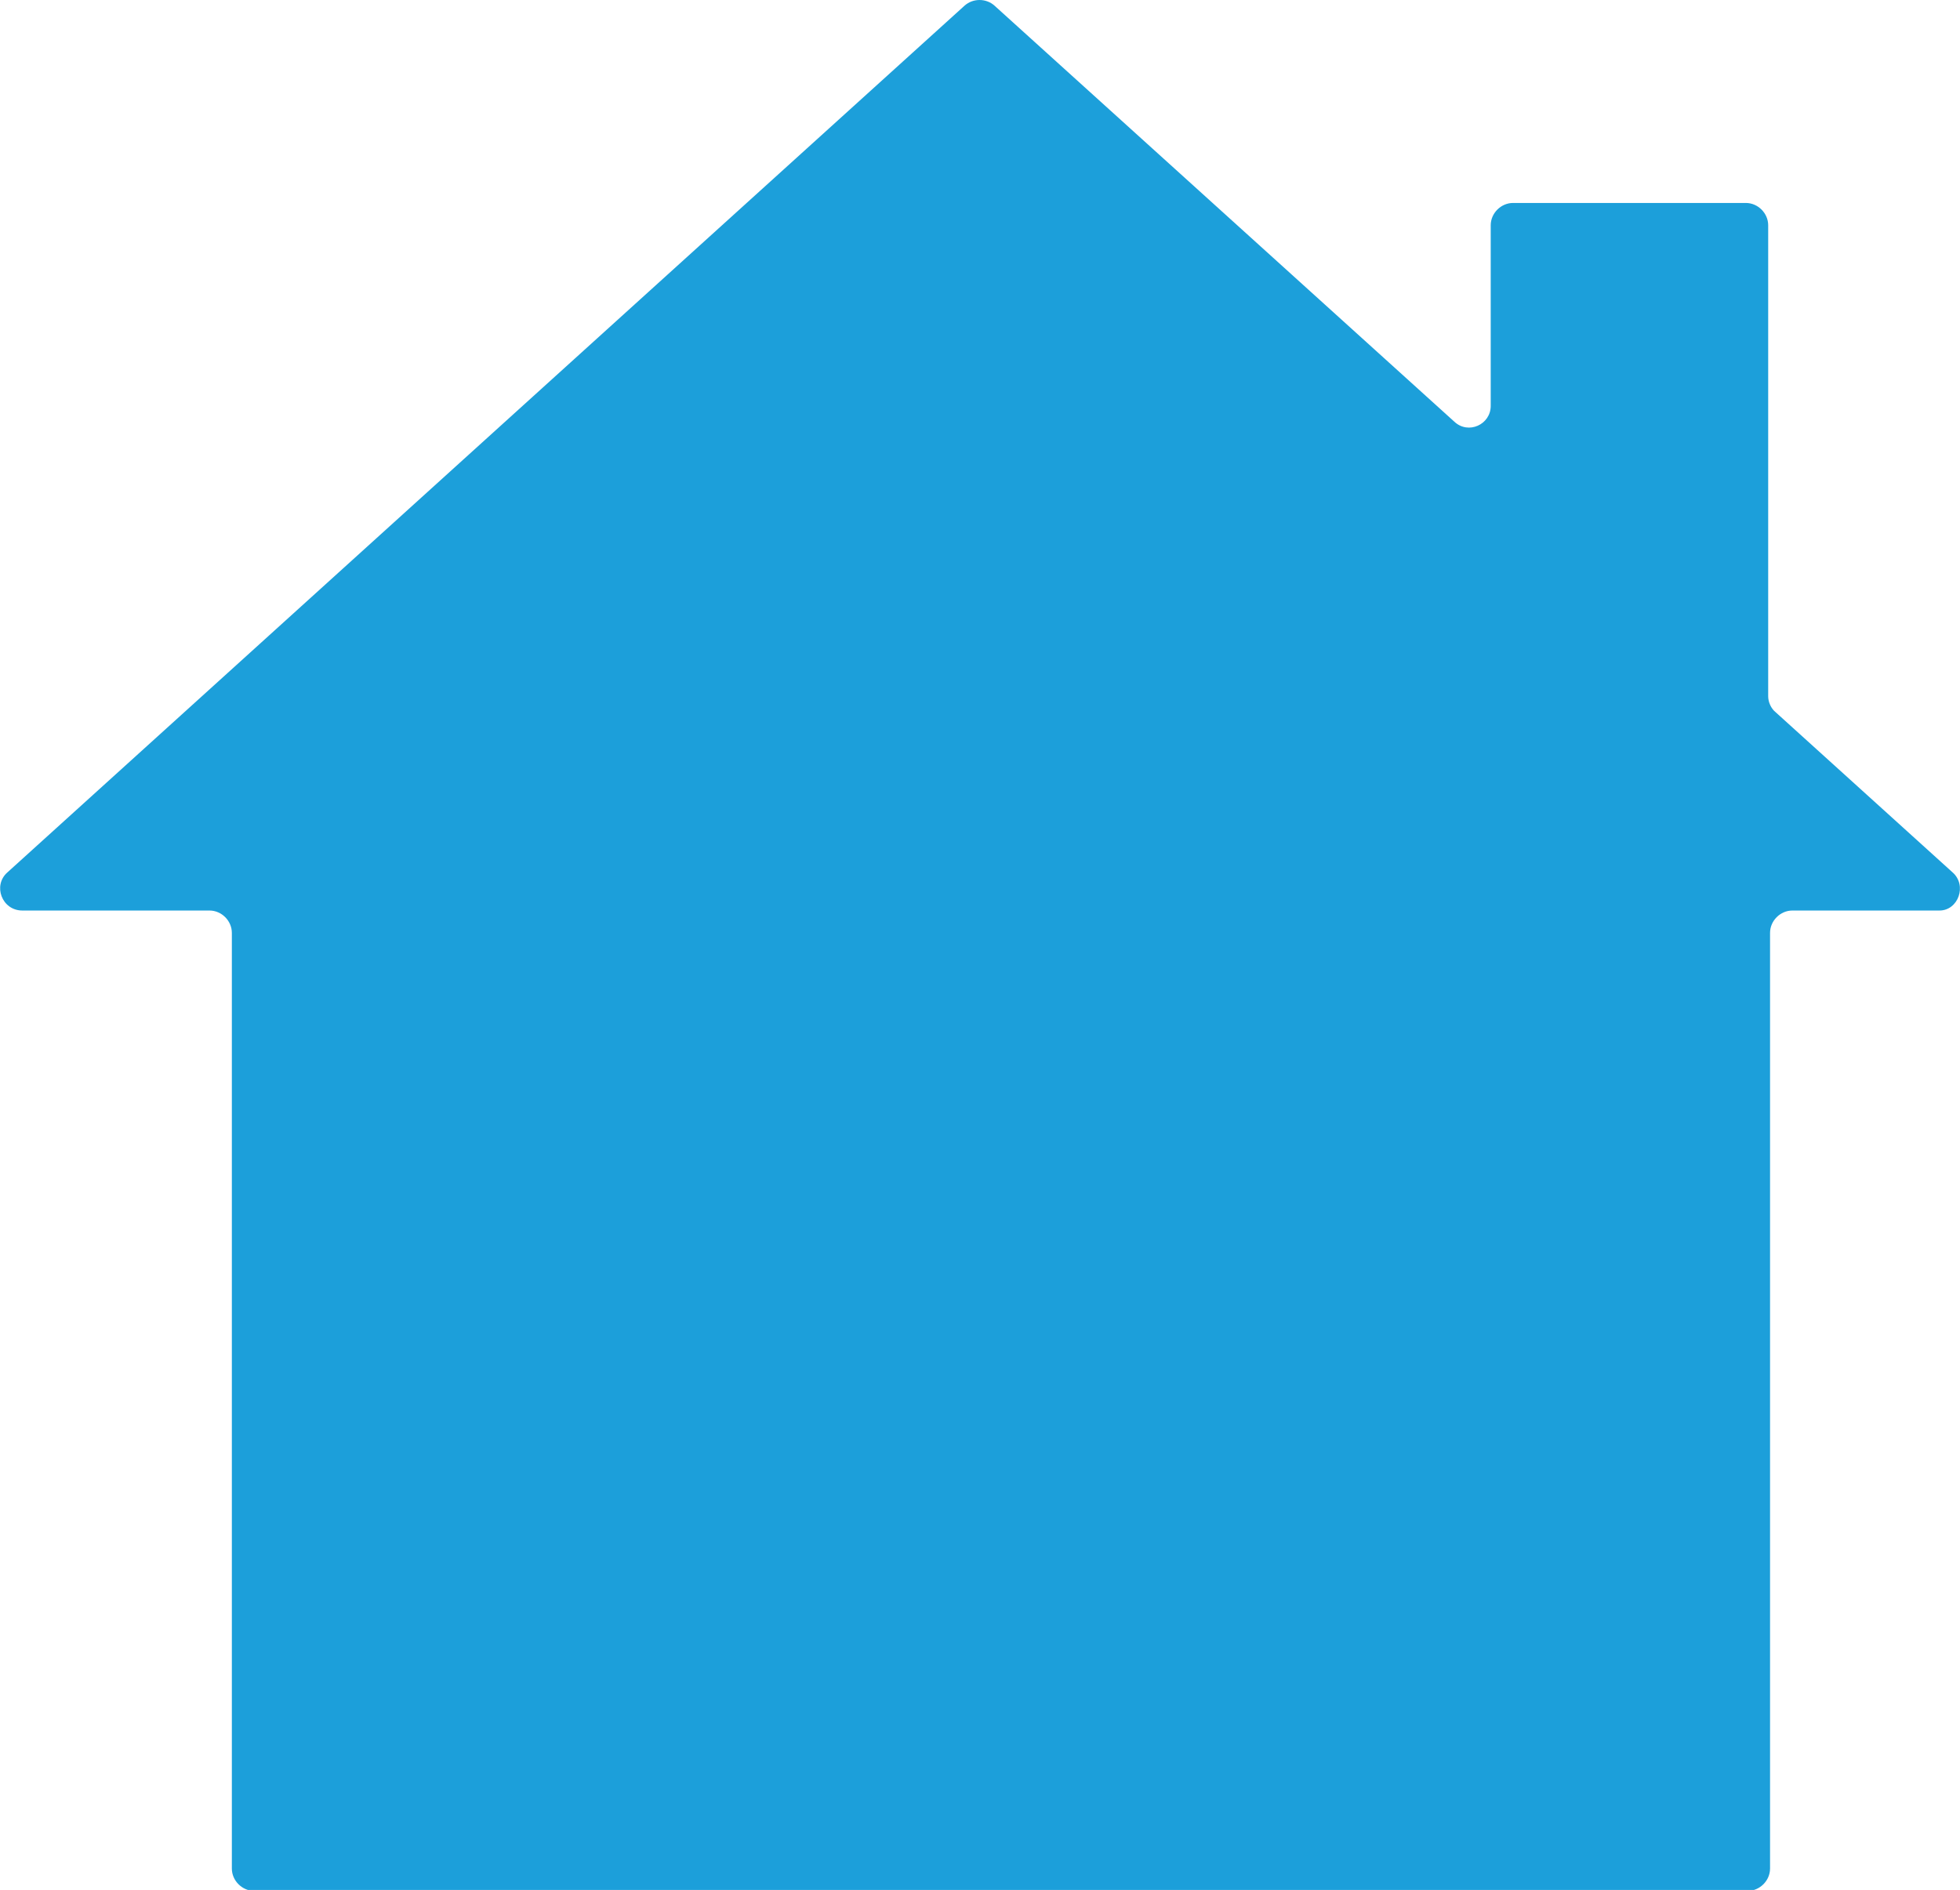 <?xml version="1.0" encoding="utf-8"?>
<!-- Generator: Adobe Illustrator 18.1.1, SVG Export Plug-In . SVG Version: 6.00 Build 0)  -->
<svg version="1.1" id="Layer_1" xmlns="http://www.w3.org/2000/svg" xmlns:xlink="http://www.w3.org/1999/xlink" x="0px" y="0px"
	 viewBox="0 0 210.5 203" enable-background="new 0 0 210.5 203" xml:space="preserve">
<path fill="#1C9FDA" d="M209.7,93.7l-19-17.2c-0.5-0.4-0.8-1.1-0.8-1.7V24.2c0-1.3-1.1-2.4-2.4-2.4h-25c-1.3,0-2.4,1.1-2.4,2.4v19.4
	c0,2-2.4,3.1-3.9,1.7L106.8,0.6c-0.9-0.8-2.3-0.8-3.2,0L0.8,93.7c-1.6,1.4-0.6,4.1,1.6,4.1h20.1c1.3,0,2.4,1.1,2.4,2.4v100.5
	c0,1.3,1.1,2.4,2.4,2.4h160.4c1.3,0,2.4-1.1,2.4-2.4V100.2c0-1.3,1.1-2.4,2.4-2.4h15.8C210.3,97.8,211.3,95.1,209.7,93.7z"/>
</svg>
